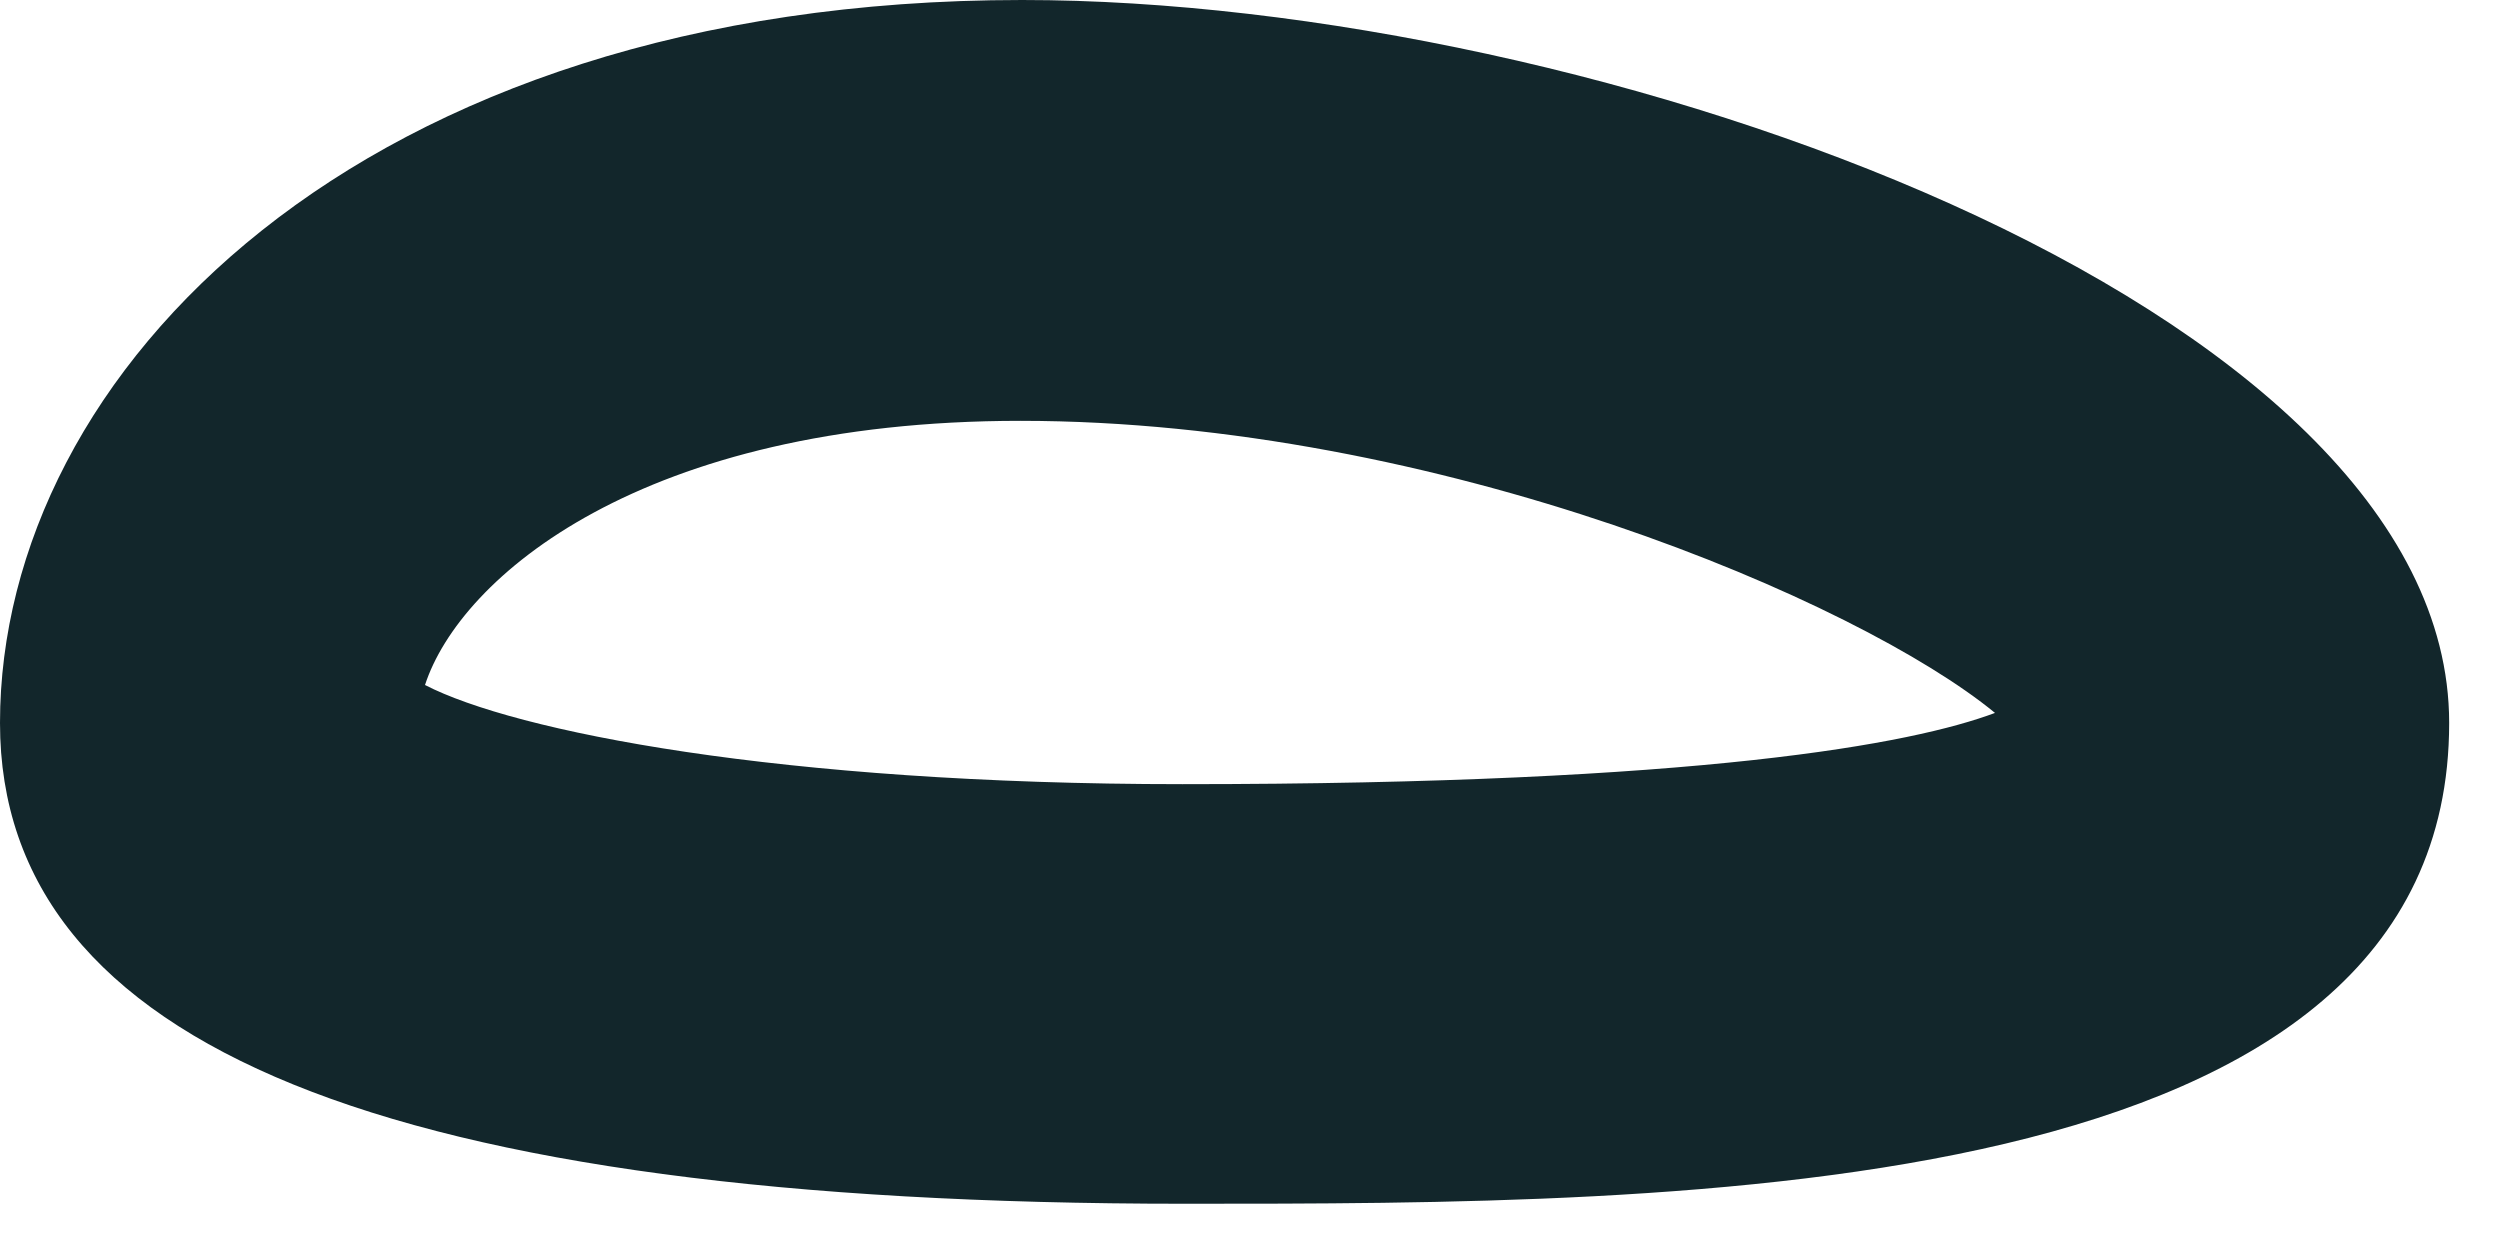 <?xml version="1.0" encoding="utf-8"?>
<svg xmlns="http://www.w3.org/2000/svg" fill="none" height="100%" overflow="visible" preserveAspectRatio="none" style="display: block;" viewBox="0 0 6 3" width="100%">
<path d="M2.842 2.889C0.929 2.889 0 2.51 0 1.735C0 0.896 0.859 0 2.453 0C3.831 0 5.878 0.728 5.878 1.735C5.878 2.889 4.05 2.889 2.842 2.889ZM1.02 1.644C1.235 1.755 1.869 1.882 2.838 1.882C4.086 1.882 4.59 1.785 4.788 1.711C4.462 1.443 3.452 1.01 2.449 1.01C1.54 1.01 1.104 1.386 1.02 1.644Z" fill="#12262B" id="Vector"/>
</svg>